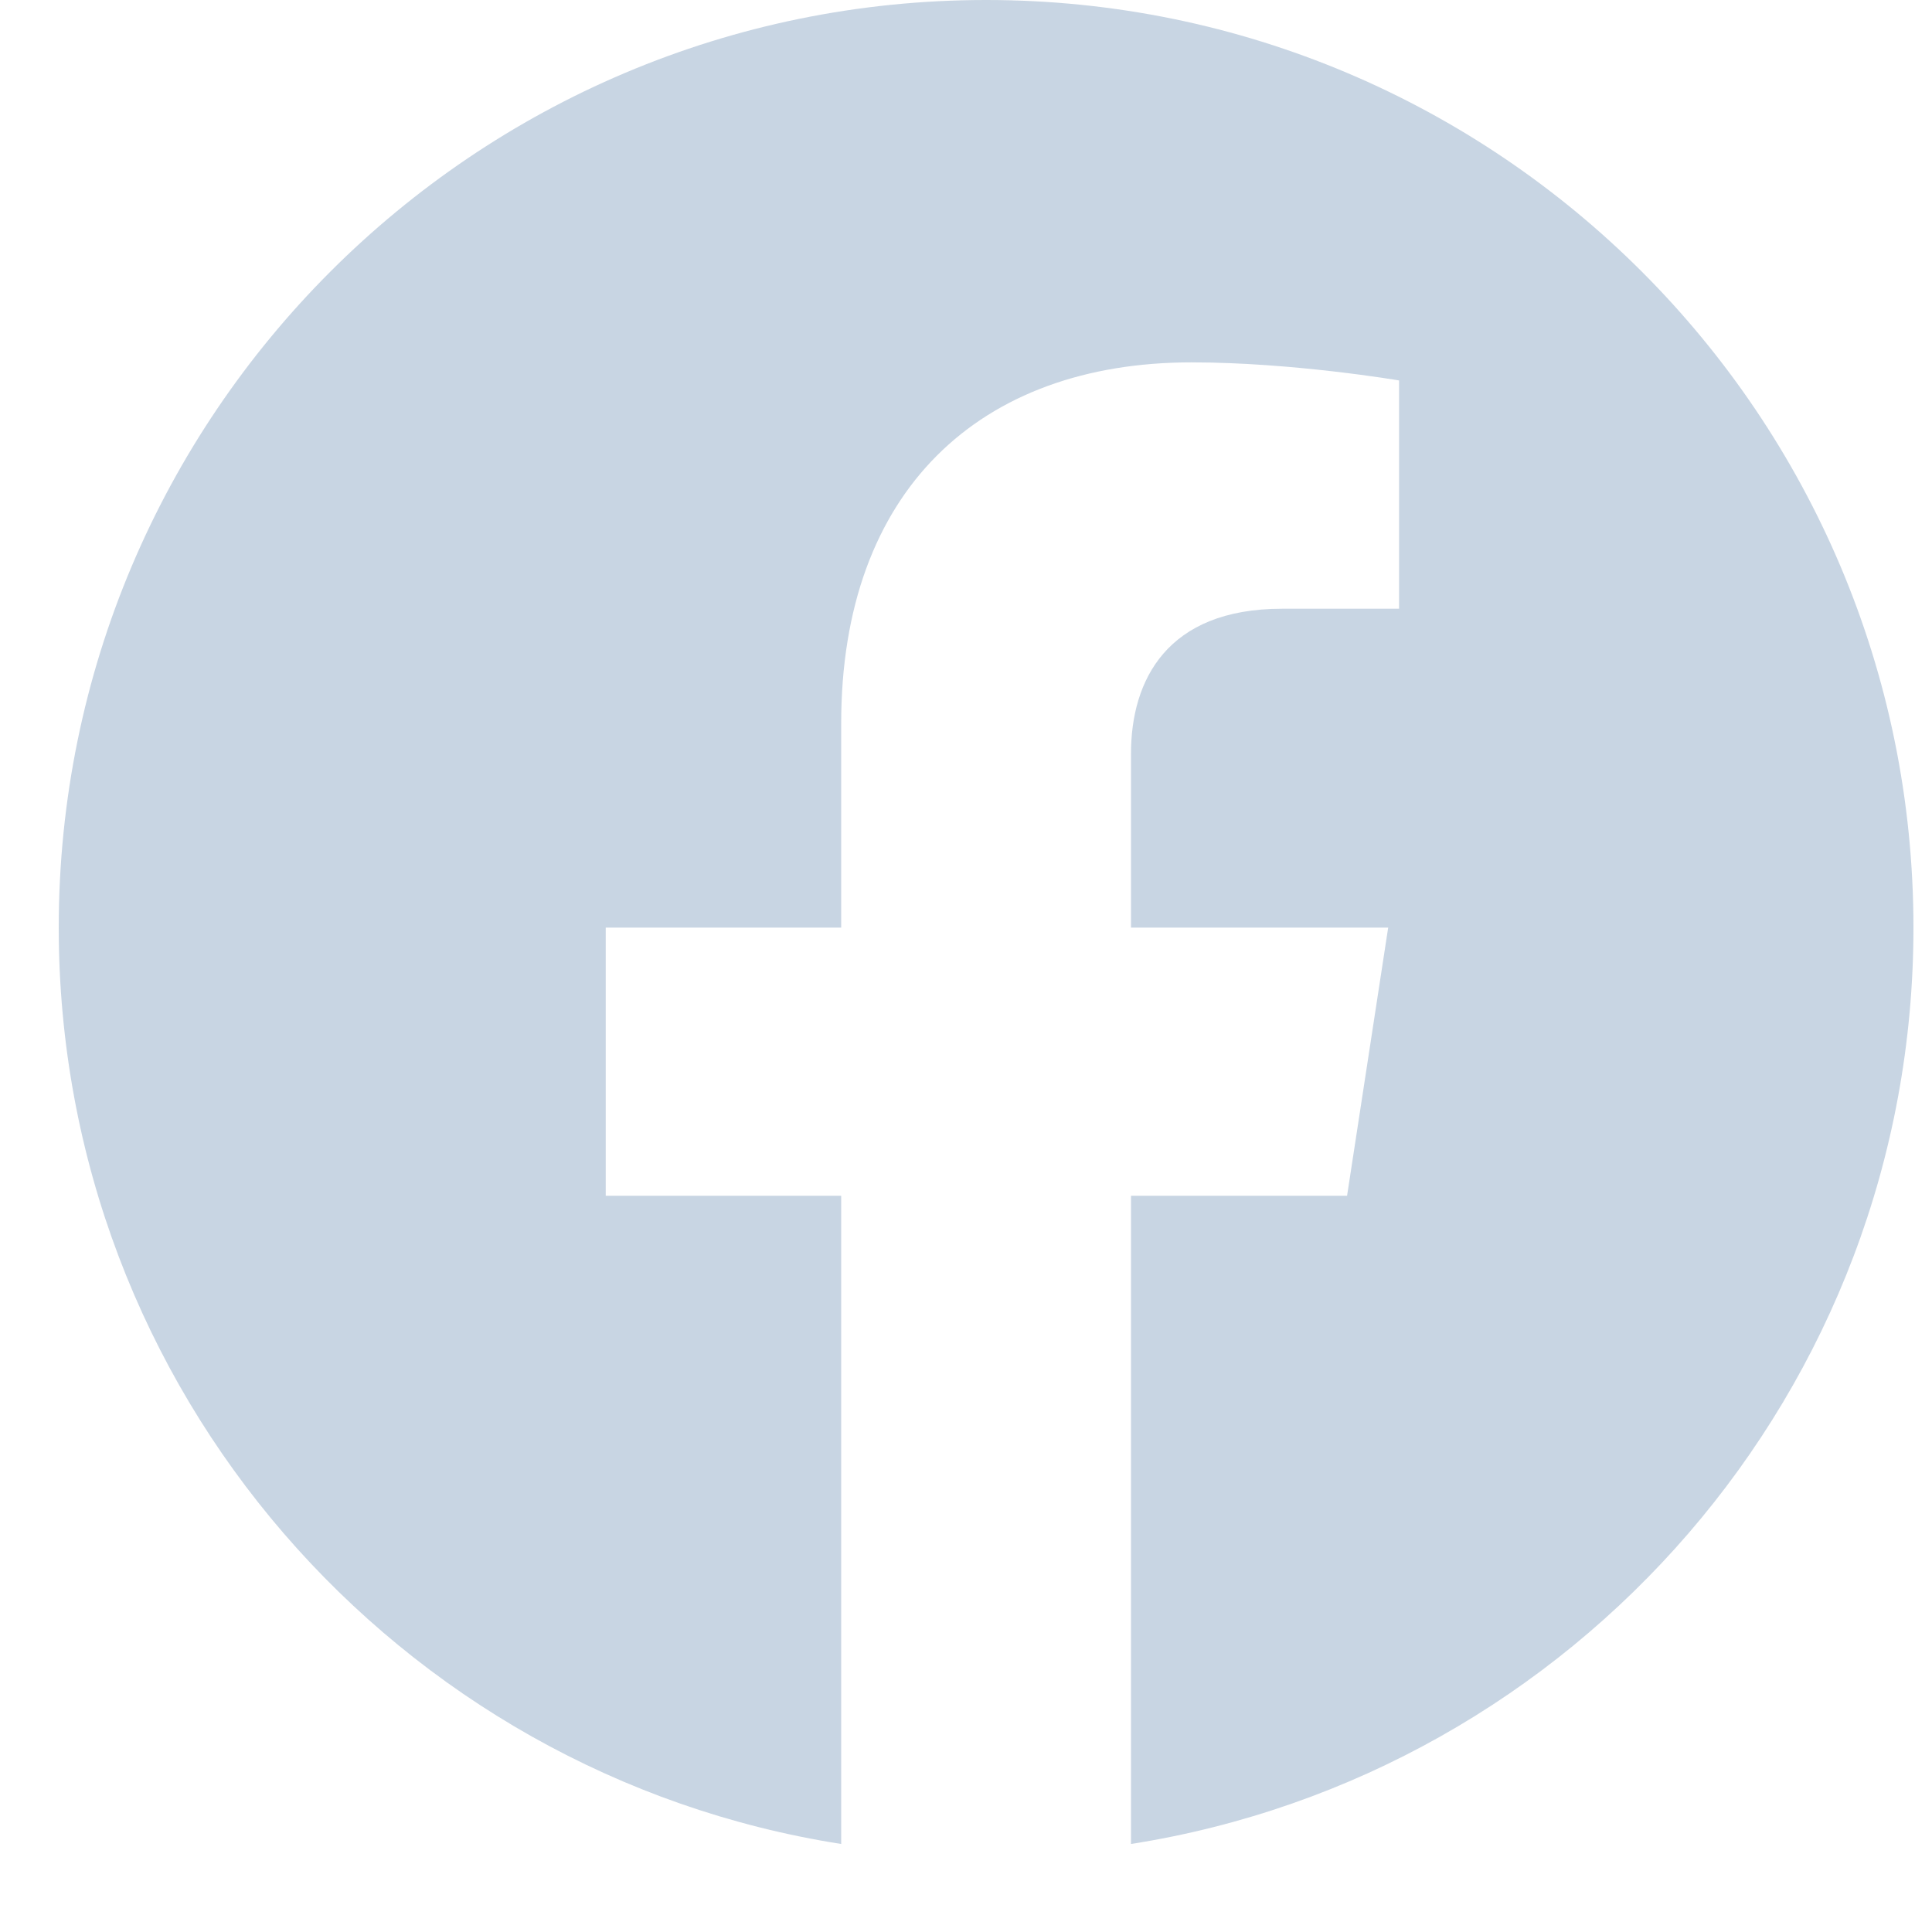 <svg width="25" height="25" viewBox="0 0 25 25" fill="none" xmlns="http://www.w3.org/2000/svg">
<g opacity="0.3" clip-path="url(#clip0_79_8318)">
<path d="M24.76 12.003C24.76 5.373 19.388 0 12.76 0C6.132 0 0.76 5.373 0.76 12.003C0.76 17.995 5.147 22.96 10.885 23.861V15.473H7.838V12.003H10.885V9.359C10.885 6.351 12.675 4.689 15.418 4.689C16.73 4.689 18.104 4.923 18.104 4.923V7.877H16.59C15.099 7.877 14.635 8.803 14.635 9.752V12.003H17.963L17.431 15.473H14.635V23.861C20.372 22.96 24.76 17.995 24.76 12.003Z" fill="#4872A0"/>
</g>
<defs>
<clipPath id="clip0_79_8318">
<rect width="24" height="24.006" fill="white" transform="translate(0.76)"/>
</clipPath>
</defs>
</svg>
